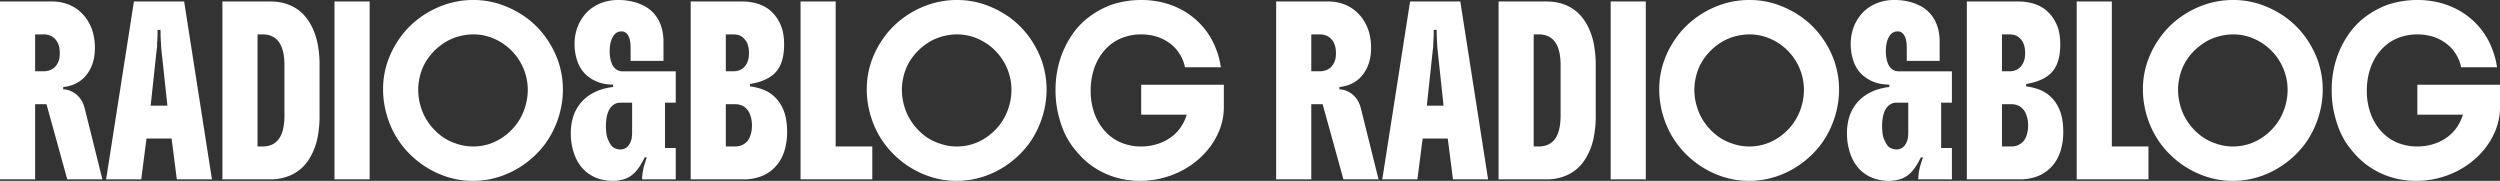<svg xmlns="http://www.w3.org/2000/svg" width="3729.897" height="269.83" viewBox="0 0 3729.897 269.83">
  <rect x="0" y="0" width="3729.897" height="269.83" fill="#333333" stroke="none"/>
  <path id="パス_16810" data-name="パス 16810" d="M-1720-196.24q0,19.847-8.251,33.9a49.716,49.716,0,0,1-9.255,11.819,47.948,47.948,0,0,1-13.491,8.7,58.083,58.083,0,0,1-16.279,4.014v3.568q8.028,0,16.279,5.129a36.1,36.1,0,0,1,12.265,13.6,38.191,38.191,0,0,1,1.9,4.46q.78,2.23,1.449,4.46L-1708.849,0h-52.405l-31-112.169H-1809.2V0H-1861.6V-265.37h78.05a66.158,66.158,0,0,1,20.627,3.234,58.527,58.527,0,0,1,17.952,9.478,64.763,64.763,0,0,1,13.491,14.718,69.173,69.173,0,0,1,8.586,18.955A88.332,88.332,0,0,1-1720-196.24Zm-89.2,35.011h12.265a29.484,29.484,0,0,0,8.139-1.115,22.735,22.735,0,0,0,7.248-3.568q5.8-4.683,8.251-13.38a41.667,41.667,0,0,0,.892-9.366q0-12.711-6.467-20.182t-18.063-7.471H-1809.2ZM-1703.274,0l41.478-265.37h74.928L-1545.39,0H-1597.8l-7.8-60.879h-37.464L-1650.869,0Zm66.454-109.939h24.976l-8.92-83.179q-.446-5.129-.669-9.255t-.446-8.92q-.223-4.795-.223-11.708h-4.46v9.589a27.049,27.049,0,0,0-.223,3.345q0,2.23-.223,4.571t-.223,4.572a40.2,40.2,0,0,1-.669,7.805Zm107.04-155.431h71.583q27.429,0,45.938,16.056a70.541,70.541,0,0,1,15.052,19.847,98.019,98.019,0,0,1,9.255,26.091,163.752,163.752,0,0,1,3.122,33V-95a160.814,160.814,0,0,1-3.122,33.227,94.811,94.811,0,0,1-9.366,26.091,68.245,68.245,0,0,1-14.941,19.513,62.339,62.339,0,0,1-20.516,11.93A72.375,72.375,0,0,1-1458.2,0h-71.583Zm52.405,216.31h7.359q32.781,0,32.781-45.938v-75.374q0-45.938-32.781-45.938h-7.359ZM-1362.53,0V-265.37h52.405V0Zm72.475-134.246a125.561,125.561,0,0,1,6.913-41.812,138.955,138.955,0,0,1,19.4-36.684,130.764,130.764,0,0,1,29.324-28.99,139.83,139.83,0,0,1,36.683-18.955,130.076,130.076,0,0,1,20.4-5.129,129.346,129.346,0,0,1,21.52-1.784,126.064,126.064,0,0,1,42.37,7.025,145.322,145.322,0,0,1,36.349,18.844,131.88,131.88,0,0,1,30.774,31.331,142.926,142.926,0,0,1,17.617,34.23,138.016,138.016,0,0,1,5.129,20.516,127.367,127.367,0,0,1,1.784,21.408,135.828,135.828,0,0,1-6.8,42.593,139.652,139.652,0,0,1-19.067,37.91A139.2,139.2,0,0,1-1077.2-24.2a135.42,135.42,0,0,1-36.46,19.289,126.128,126.128,0,0,1-42.147,7.136,125.526,125.526,0,0,1-42.37-7.136,138.916,138.916,0,0,1-36.572-19.4,140.8,140.8,0,0,1-29.1-29.213,132.079,132.079,0,0,1-19.289-37.91,135.628,135.628,0,0,1-5.129-20.85A134.74,134.74,0,0,1-1290.055-134.246Zm52.405.446a86.794,86.794,0,0,0,4.237,26.76,80.722,80.722,0,0,0,11.6,23.192A86.5,86.5,0,0,0-1203.531-65a74.553,74.553,0,0,0,22.077,11.485,76.342,76.342,0,0,0,25.868,4.46,76.172,76.172,0,0,0,25.645-4.348,79.128,79.128,0,0,0,22.3-12.153,83.532,83.532,0,0,0,17.617-18.174,82.377,82.377,0,0,0,11.6-23.3,91.2,91.2,0,0,0,3.122-12.934,83.989,83.989,0,0,0,1.115-13.826,80.3,80.3,0,0,0-4.237-25.757,82.387,82.387,0,0,0-11.6-22.634,83.519,83.519,0,0,0-40.14-29.882,77.311,77.311,0,0,0-25.422-4.237,87.3,87.3,0,0,0-23.192,3.457,77.543,77.543,0,0,0-24.976,12.6,86.885,86.885,0,0,0-17.951,17.84,77.4,77.4,0,0,0-11.708,22.523,92.179,92.179,0,0,0-3.122,12.823A79.265,79.265,0,0,0-1237.65-133.8ZM-896.237-32.781H-899.8a103.6,103.6,0,0,1-7.8,13.937,57.06,57.06,0,0,1-7.8,9.477A38.14,38.14,0,0,1-935.039.892a51.6,51.6,0,0,1-5.909,1,57.605,57.605,0,0,1-6.355.334A69.069,69.069,0,0,1-968.154-.892a54.363,54.363,0,0,1-17.951-9.589q-15.164-12.042-20.962-34.565a93.148,93.148,0,0,1-2.9-24.307,82.292,82.292,0,0,1,2.676-21.074,59.839,59.839,0,0,1,8.251-18.4q10.7-16.056,30.551-23.861a103.345,103.345,0,0,1,10.258-3.122,86.088,86.088,0,0,1,11.373-2.007v-3.568q-20.739,0-35.457-10.7-14.495-10.258-19.4-29.213a77.632,77.632,0,0,1-2.676-20.516,72.778,72.778,0,0,1,3.122-21.52,61.835,61.835,0,0,1,8.92-18.174q11.373-16.5,31.666-22.969a70.28,70.28,0,0,1,21.408-3.122,89.22,89.22,0,0,1,22.969,2.788,75.983,75.983,0,0,1,19.178,7.917q16.5,10.481,22.523,30.105a76.8,76.8,0,0,1,2.9,21.408v28.544h-49.06v-19.4a70.676,70.676,0,0,0-.446-7.8,34.977,34.977,0,0,0-1.784-7.8q-2.453-5.8-6.69-8.028a12.055,12.055,0,0,0-4.906-.892q-8.028,0-12.711,8.14t-4.683,21.742a55.987,55.987,0,0,0,.892,10.035,38.327,38.327,0,0,0,2.453,8.474,17.988,17.988,0,0,0,9.143,9.812,15.251,15.251,0,0,0,6.467,1.338h79.611v46.83h-16.056V-46.83h16.056V0H-903.6V-.446a70.629,70.629,0,0,1,1.561-13.6,40.713,40.713,0,0,1,1.561-6.8q.892-2.564,2.007-6.355A24.229,24.229,0,0,1-896.237-32.781ZM-936.154-44.6a16.671,16.671,0,0,0,5.687-1,14.284,14.284,0,0,0,5.24-3.457,19.832,19.832,0,0,0,3.791-5.463,28.261,28.261,0,0,0,2.23-6.356q.223-1.784.446-3.9a41.52,41.52,0,0,0,.223-4.349V-114.4h-17.84a16.035,16.035,0,0,0-7.471,1.673,20.314,20.314,0,0,0-5.687,4.349q-5.352,5.8-7.136,16.948a72.145,72.145,0,0,0-.892,11.819,86.026,86.026,0,0,0,.781,11.707,29.9,29.9,0,0,0,3.01,9.924,44.887,44.887,0,0,0,3.791,6.913,12.823,12.823,0,0,0,6.467,4.906,20.96,20.96,0,0,0,3.456,1.115A16.982,16.982,0,0,0-936.154-44.6Zm244.408-156.546q0,26.983-12.042,40.7t-38.8,18.174v3.568a84.238,84.238,0,0,1,19.289,4.683,51.626,51.626,0,0,1,15.721,9.366,53.011,53.011,0,0,1,11.373,14.049,61.976,61.976,0,0,1,6.69,17.394,102.992,102.992,0,0,1,2.23,22.3,99.1,99.1,0,0,1-2.787,24.084,66.253,66.253,0,0,1-8.362,19.847,58.13,58.13,0,0,1-14.049,15.052A57.63,57.63,0,0,1-730.1-3.122,76.273,76.273,0,0,1-752.4,0h-78.719V-265.37h76.712a78.453,78.453,0,0,1,21.3,2.788,56.627,56.627,0,0,1,17.505,8.139,59.358,59.358,0,0,1,12.6,12.934,63.733,63.733,0,0,1,8.585,18.063,80.235,80.235,0,0,1,2.007,10.7A97.32,97.32,0,0,1-691.746-201.146Zm-76.043-15.164h-10.927v55.081h10.927q9.143,0,14.941-4.906a21.265,21.265,0,0,0,4.571-5.352,32.049,32.049,0,0,0,3.234-7.805,45.112,45.112,0,0,0,.669-4.572q.223-2.341.223-4.794,0-10.258-4.014-17.171a27.256,27.256,0,0,0-4.906-5.686,17.6,17.6,0,0,0-6.467-3.68A32.358,32.358,0,0,0-767.789-216.31ZM-778.716-49.06h13.6q9.589,0,15.833-5.352a20.072,20.072,0,0,0,5.352-6.578,37.236,37.236,0,0,0,3.122-8.808,53.432,53.432,0,0,0,1.115-10.927,46.33,46.33,0,0,0-1.227-10.593,37.64,37.64,0,0,0-3.234-9.031q-4.683-8.028-12.265-10.481a27.344,27.344,0,0,0-8.7-1.338h-13.6ZM-667.216,0V-265.37h52.4V-49.06h54.635V0Zm98.789-134.246a125.562,125.562,0,0,1,6.913-41.812,138.954,138.954,0,0,1,19.4-36.684,130.762,130.762,0,0,1,29.324-28.99,139.829,139.829,0,0,1,36.684-18.955,130.074,130.074,0,0,1,20.4-5.129,129.346,129.346,0,0,1,21.52-1.784,126.064,126.064,0,0,1,42.37,7.025,145.321,145.321,0,0,1,36.349,18.844A131.88,131.88,0,0,1-324.688-210.4a142.923,142.923,0,0,1,17.617,34.23,138.016,138.016,0,0,1,5.129,20.516,127.361,127.361,0,0,1,1.784,21.408,135.827,135.827,0,0,1-6.8,42.593,139.655,139.655,0,0,1-19.066,37.91A139.206,139.206,0,0,1-355.574-24.2,135.421,135.421,0,0,1-392.034-4.906,126.128,126.128,0,0,1-434.181,2.23a125.526,125.526,0,0,1-42.37-7.136,138.915,138.915,0,0,1-36.572-19.4,140.792,140.792,0,0,1-29.1-29.213,132.078,132.078,0,0,1-19.289-37.91,135.621,135.621,0,0,1-5.129-20.85A134.74,134.74,0,0,1-568.427-134.246Zm52.4.446a86.8,86.8,0,0,0,4.237,26.76,80.724,80.724,0,0,0,11.6,23.192A86.5,86.5,0,0,0-481.9-65,74.551,74.551,0,0,0-459.826-53.52a76.342,76.342,0,0,0,25.868,4.46,76.172,76.172,0,0,0,25.645-4.348,79.126,79.126,0,0,0,22.3-12.153A83.536,83.536,0,0,0-368.4-83.736a82.377,82.377,0,0,0,11.6-23.3,91.211,91.211,0,0,0,3.122-12.934,83.982,83.982,0,0,0,1.115-13.826,80.292,80.292,0,0,0-4.237-25.757,82.386,82.386,0,0,0-11.6-22.634,83.52,83.52,0,0,0-40.14-29.882,77.311,77.311,0,0,0-25.422-4.237,87.3,87.3,0,0,0-23.192,3.457,77.543,77.543,0,0,0-24.976,12.6,86.884,86.884,0,0,0-17.952,17.84,77.407,77.407,0,0,0-11.707,22.523,92.192,92.192,0,0,0-3.122,12.823A79.259,79.259,0,0,0-516.022-133.8Zm480.342-7.359v33.227A92.434,92.434,0,0,1-42.147-73.7,109.076,109.076,0,0,1-60.21-43.485,124.452,124.452,0,0,1-87.416-19.4,130.039,130.039,0,0,1-121.535-3.568a133.425,133.425,0,0,1-39.248,5.8,124.911,124.911,0,0,1-40.809-6.579,120.558,120.558,0,0,1-34.788-18.62Q-249.314-33-261.579-49.283t-18.955-39.694a152.291,152.291,0,0,1-6.244-43.708,152.2,152.2,0,0,1,5.909-43.373,138.578,138.578,0,0,1,16.837-36.684,111.5,111.5,0,0,1,28.878-30.774,129.5,129.5,0,0,1,32.893-17.394,146.7,146.7,0,0,1,20.628-4.906,137.533,137.533,0,0,1,22.411-1.784,133.307,133.307,0,0,1,35.122,4.46,122,122,0,0,1,30.885,13.157A113.272,113.272,0,0,1-68.8-229.69a108.139,108.139,0,0,1,18.62,28.321,128.919,128.919,0,0,1,6.133,16.279,120.206,120.206,0,0,1,3.9,17.84H-93.66A58.79,58.79,0,0,0-98.9-182.3a59.536,59.536,0,0,0-10.816-15.052,64.841,64.841,0,0,0-30.328-16.725,80.672,80.672,0,0,0-19.178-2.23,77.728,77.728,0,0,0-24.53,3.9,66.191,66.191,0,0,0-20.962,11.262q-18.955,15.387-26.091,41.032a104.477,104.477,0,0,0-3.568,27.875,98.527,98.527,0,0,0,3.9,28.544,81.228,81.228,0,0,0,9.7,21.631,73.126,73.126,0,0,0,15.053,17.171A66.1,66.1,0,0,0-184.2-53.074,76.55,76.55,0,0,0-159-49.06a79.711,79.711,0,0,0,18.955-2.23A76.586,76.586,0,0,0-123.1-57.534a66.249,66.249,0,0,0,13.938-9.7A56.636,56.636,0,0,0-98.12-80.726a66.753,66.753,0,0,0,7.136-15.833H-159v-44.6ZM183.975-196.24q0,19.847-8.251,33.9a49.716,49.716,0,0,1-9.254,11.819,47.948,47.948,0,0,1-13.492,8.7,58.082,58.082,0,0,1-16.279,4.014v3.568q8.028,0,16.279,5.129a36.1,36.1,0,0,1,12.265,13.6,38.175,38.175,0,0,1,1.9,4.46q.781,2.23,1.449,4.46L195.125,0h-52.4l-31-112.169H94.775V0H42.37V-265.37h78.05a66.158,66.158,0,0,1,20.627,3.234A58.525,58.525,0,0,1,159-252.659a64.761,64.761,0,0,1,13.491,14.718,69.171,69.171,0,0,1,8.586,18.955A88.33,88.33,0,0,1,183.975-196.24Zm-89.2,35.011H107.04a29.484,29.484,0,0,0,8.14-1.115,22.735,22.735,0,0,0,7.247-3.568q5.8-4.683,8.251-13.38a41.663,41.663,0,0,0,.892-9.366q0-12.711-6.467-20.182T107.04-216.31H94.775ZM200.7,0l41.478-265.37h74.928L358.584,0H306.179l-7.8-60.879H260.91L253.105,0Zm66.454-109.939H292.13l-8.92-83.179q-.446-5.129-.669-9.255t-.446-8.92q-.223-4.795-.223-11.708h-4.46v9.589a27.049,27.049,0,0,0-.223,3.345q0,2.23-.223,4.571t-.223,4.572a40.191,40.191,0,0,1-.669,7.805ZM374.194-265.37h71.583q27.429,0,45.938,16.056a70.542,70.542,0,0,1,15.052,19.847,98.013,98.013,0,0,1,9.255,26.091,163.747,163.747,0,0,1,3.122,33V-95a160.809,160.809,0,0,1-3.122,33.227,94.814,94.814,0,0,1-9.366,26.091,68.244,68.244,0,0,1-14.941,19.513A62.339,62.339,0,0,1,471.2-4.237,72.374,72.374,0,0,1,445.777,0H374.194ZM426.6-49.06h7.359q32.781,0,32.781-45.938v-75.374q0-45.938-32.781-45.938H426.6ZM541.444,0V-265.37h52.4V0Zm72.475-134.246a125.562,125.562,0,0,1,6.913-41.812,138.954,138.954,0,0,1,19.4-36.684,130.762,130.762,0,0,1,29.324-28.99,139.829,139.829,0,0,1,36.684-18.955,130.072,130.072,0,0,1,20.4-5.129,129.347,129.347,0,0,1,21.52-1.784,126.064,126.064,0,0,1,42.37,7.025,145.322,145.322,0,0,1,36.349,18.844A131.881,131.881,0,0,1,857.658-210.4a142.923,142.923,0,0,1,17.617,34.23,138.023,138.023,0,0,1,5.129,20.516,127.367,127.367,0,0,1,1.784,21.408,135.826,135.826,0,0,1-6.8,42.593,139.653,139.653,0,0,1-19.066,37.91A139.206,139.206,0,0,1,826.772-24.2,135.421,135.421,0,0,1,790.312-4.906,126.127,126.127,0,0,1,748.165,2.23a125.526,125.526,0,0,1-42.37-7.136,138.915,138.915,0,0,1-36.572-19.4,140.792,140.792,0,0,1-29.1-29.213,132.078,132.078,0,0,1-19.289-37.91,135.621,135.621,0,0,1-5.129-20.85A134.74,134.74,0,0,1,613.919-134.246Zm52.4.446a86.794,86.794,0,0,0,4.237,26.76,80.723,80.723,0,0,0,11.6,23.192A86.5,86.5,0,0,0,700.443-65,74.552,74.552,0,0,0,722.52-53.52a76.342,76.342,0,0,0,25.868,4.46,76.173,76.173,0,0,0,25.645-4.348,79.127,79.127,0,0,0,22.3-12.153A83.535,83.535,0,0,0,813.95-83.736a82.379,82.379,0,0,0,11.6-23.3,91.215,91.215,0,0,0,3.122-12.934,83.982,83.982,0,0,0,1.115-13.826,80.293,80.293,0,0,0-4.237-25.757,82.385,82.385,0,0,0-11.6-22.634,83.52,83.52,0,0,0-40.14-29.882,77.312,77.312,0,0,0-25.422-4.237,87.305,87.305,0,0,0-23.192,3.457,77.543,77.543,0,0,0-24.976,12.6,86.885,86.885,0,0,0-17.951,17.84,77.407,77.407,0,0,0-11.707,22.523,92.188,92.188,0,0,0-3.122,12.823A79.259,79.259,0,0,0,666.324-133.8ZM1007.737-32.781h-3.568a103.6,103.6,0,0,1-7.8,13.937,57.06,57.06,0,0,1-7.8,9.477A38.14,38.14,0,0,1,968.935.892a51.6,51.6,0,0,1-5.909,1,57.605,57.605,0,0,1-6.355.334A69.069,69.069,0,0,1,935.82-.892a54.363,54.363,0,0,1-17.951-9.589Q902.7-22.523,896.906-45.046a93.148,93.148,0,0,1-2.9-24.307,82.292,82.292,0,0,1,2.676-21.074,59.839,59.839,0,0,1,8.251-18.4q10.7-16.056,30.551-23.861a103.345,103.345,0,0,1,10.258-3.122,86.088,86.088,0,0,1,11.373-2.007v-3.568q-20.739,0-35.457-10.7-14.495-10.258-19.4-29.213a77.632,77.632,0,0,1-2.676-20.516,72.778,72.778,0,0,1,3.122-21.52,61.835,61.835,0,0,1,8.92-18.174q11.373-16.5,31.666-22.969A70.28,70.28,0,0,1,964.7-267.6a89.22,89.22,0,0,1,22.969,2.788,75.983,75.983,0,0,1,19.178,7.917q16.5,10.481,22.523,30.105a76.8,76.8,0,0,1,2.9,21.408v28.544h-49.06v-19.4a70.676,70.676,0,0,0-.446-7.8,34.977,34.977,0,0,0-1.784-7.8q-2.453-5.8-6.69-8.028a12.055,12.055,0,0,0-4.906-.892q-8.028,0-12.711,8.14t-4.683,21.742a55.987,55.987,0,0,0,.892,10.035,38.327,38.327,0,0,0,2.453,8.474,17.988,17.988,0,0,0,9.143,9.812,15.251,15.251,0,0,0,6.467,1.338h79.611v46.83H1034.5V-46.83h16.056V0h-50.175V-.446a70.629,70.629,0,0,1,1.561-13.6,40.713,40.713,0,0,1,1.561-6.8q.892-2.564,2.007-6.355A24.229,24.229,0,0,1,1007.737-32.781ZM967.82-44.6a16.671,16.671,0,0,0,5.687-1,14.284,14.284,0,0,0,5.24-3.457,19.832,19.832,0,0,0,3.791-5.463,28.261,28.261,0,0,0,2.23-6.356q.223-1.784.446-3.9a41.52,41.52,0,0,0,.223-4.349V-114.4H967.6a16.035,16.035,0,0,0-7.471,1.673,20.314,20.314,0,0,0-5.687,4.349q-5.352,5.8-7.136,16.948a72.145,72.145,0,0,0-.892,11.819,86.026,86.026,0,0,0,.781,11.707,29.9,29.9,0,0,0,3.01,9.924,44.887,44.887,0,0,0,3.791,6.913,12.823,12.823,0,0,0,6.467,4.906,20.96,20.96,0,0,0,3.456,1.115A16.982,16.982,0,0,0,967.82-44.6Zm244.408-156.546q0,26.983-12.042,40.7t-38.8,18.174v3.568a84.24,84.24,0,0,1,19.29,4.683,51.626,51.626,0,0,1,15.721,9.366,53.014,53.014,0,0,1,11.373,14.049,61.98,61.98,0,0,1,6.69,17.394,102.988,102.988,0,0,1,2.23,22.3A99.107,99.107,0,0,1,1213.9-46.83a66.252,66.252,0,0,1-8.363,19.847,58.128,58.128,0,0,1-14.049,15.052,57.629,57.629,0,0,1-17.617,8.809A76.274,76.274,0,0,1,1151.572,0h-78.719V-265.37h76.712a78.454,78.454,0,0,1,21.3,2.788,56.628,56.628,0,0,1,17.505,8.139,59.357,59.357,0,0,1,12.6,12.934,63.733,63.733,0,0,1,8.585,18.063,80.254,80.254,0,0,1,2.007,10.7A97.333,97.333,0,0,1,1212.228-201.146Zm-76.043-15.164h-10.927v55.081h10.927q9.143,0,14.941-4.906a21.264,21.264,0,0,0,4.572-5.352,32.047,32.047,0,0,0,3.234-7.805,45.061,45.061,0,0,0,.669-4.572q.223-2.341.223-4.794,0-10.258-4.014-17.171a27.258,27.258,0,0,0-4.906-5.686,17.6,17.6,0,0,0-6.467-3.68A32.359,32.359,0,0,0,1136.185-216.31ZM1125.258-49.06h13.6q9.589,0,15.833-5.352a20.071,20.071,0,0,0,5.352-6.578,37.233,37.233,0,0,0,3.122-8.808,53.437,53.437,0,0,0,1.115-10.927,46.333,46.333,0,0,0-1.226-10.593,37.637,37.637,0,0,0-3.234-9.031q-4.683-8.028-12.265-10.481a27.342,27.342,0,0,0-8.7-1.338h-13.6ZM1236.758,0V-265.37h52.405V-49.06H1343.8V0Zm98.789-134.246a125.561,125.561,0,0,1,6.913-41.812,138.955,138.955,0,0,1,19.4-36.684,130.764,130.764,0,0,1,29.324-28.99,139.83,139.83,0,0,1,36.683-18.955,130.076,130.076,0,0,1,20.4-5.129,129.346,129.346,0,0,1,21.52-1.784,126.064,126.064,0,0,1,42.37,7.025,145.322,145.322,0,0,1,36.349,18.844,131.88,131.88,0,0,1,30.774,31.331,142.926,142.926,0,0,1,17.617,34.23,138.016,138.016,0,0,1,5.129,20.516,127.361,127.361,0,0,1,1.784,21.408,135.828,135.828,0,0,1-6.8,42.593,139.652,139.652,0,0,1-19.067,37.91A139.2,139.2,0,0,1,1548.4-24.2a135.42,135.42,0,0,1-36.46,19.289,126.128,126.128,0,0,1-42.147,7.136,125.526,125.526,0,0,1-42.37-7.136,138.916,138.916,0,0,1-36.572-19.4,140.8,140.8,0,0,1-29.1-29.213,132.079,132.079,0,0,1-19.289-37.91,135.628,135.628,0,0,1-5.129-20.85A134.74,134.74,0,0,1,1335.547-134.246Zm52.405.446a86.794,86.794,0,0,0,4.237,26.76,80.722,80.722,0,0,0,11.6,23.192A86.5,86.5,0,0,0,1422.071-65a74.553,74.553,0,0,0,22.077,11.485,76.342,76.342,0,0,0,25.868,4.46,76.172,76.172,0,0,0,25.645-4.348,79.128,79.128,0,0,0,22.3-12.153,83.532,83.532,0,0,0,17.617-18.174,82.377,82.377,0,0,0,11.6-23.3,91.2,91.2,0,0,0,3.122-12.934,83.989,83.989,0,0,0,1.115-13.826,80.3,80.3,0,0,0-4.237-25.757,82.387,82.387,0,0,0-11.6-22.634,83.519,83.519,0,0,0-40.14-29.882,77.311,77.311,0,0,0-25.422-4.237,87.3,87.3,0,0,0-23.192,3.457,77.543,77.543,0,0,0-24.976,12.6,86.885,86.885,0,0,0-17.951,17.84,77.4,77.4,0,0,0-11.708,22.523,92.179,92.179,0,0,0-3.122,12.823A79.265,79.265,0,0,0,1387.952-133.8Zm480.342-7.359v33.227a92.435,92.435,0,0,1-6.467,34.23,109.077,109.077,0,0,1-18.063,30.217A124.451,124.451,0,0,1,1816.558-19.4a130.038,130.038,0,0,1-34.119,15.833,133.424,133.424,0,0,1-39.248,5.8,124.911,124.911,0,0,1-40.809-6.579,120.558,120.558,0,0,1-34.788-18.62Q1654.66-33,1642.4-49.283T1623.44-88.977a152.289,152.289,0,0,1-6.244-43.708,152.2,152.2,0,0,1,5.91-43.373,138.58,138.58,0,0,1,16.837-36.684,111.5,111.5,0,0,1,28.878-30.774,129.5,129.5,0,0,1,32.893-17.394,146.7,146.7,0,0,1,20.627-4.906,137.533,137.533,0,0,1,22.411-1.784,133.308,133.308,0,0,1,35.123,4.46,122,122,0,0,1,30.885,13.157,113.272,113.272,0,0,1,24.418,20.293,108.138,108.138,0,0,1,18.62,28.321,128.928,128.928,0,0,1,6.133,16.279,120.212,120.212,0,0,1,3.9,17.84h-53.52a58.788,58.788,0,0,0-5.24-15.053,59.535,59.535,0,0,0-10.816-15.052,64.84,64.84,0,0,0-30.328-16.725,80.671,80.671,0,0,0-19.178-2.23,77.729,77.729,0,0,0-24.53,3.9,66.191,66.191,0,0,0-20.962,11.262q-18.955,15.387-26.091,41.032a104.477,104.477,0,0,0-3.568,27.875,98.526,98.526,0,0,0,3.9,28.544,81.228,81.228,0,0,0,9.7,21.631,73.127,73.127,0,0,0,15.052,17.171,66.1,66.1,0,0,0,21.52,11.819,76.55,76.55,0,0,0,25.2,4.014,79.711,79.711,0,0,0,18.955-2.23,76.585,76.585,0,0,0,16.948-6.244,66.248,66.248,0,0,0,13.938-9.7,56.633,56.633,0,0,0,11.039-13.492,66.758,66.758,0,0,0,7.136-15.833h-68.015v-44.6Z" transform="translate(1861.604 267.6)" fill="#fff"/>
</svg>
